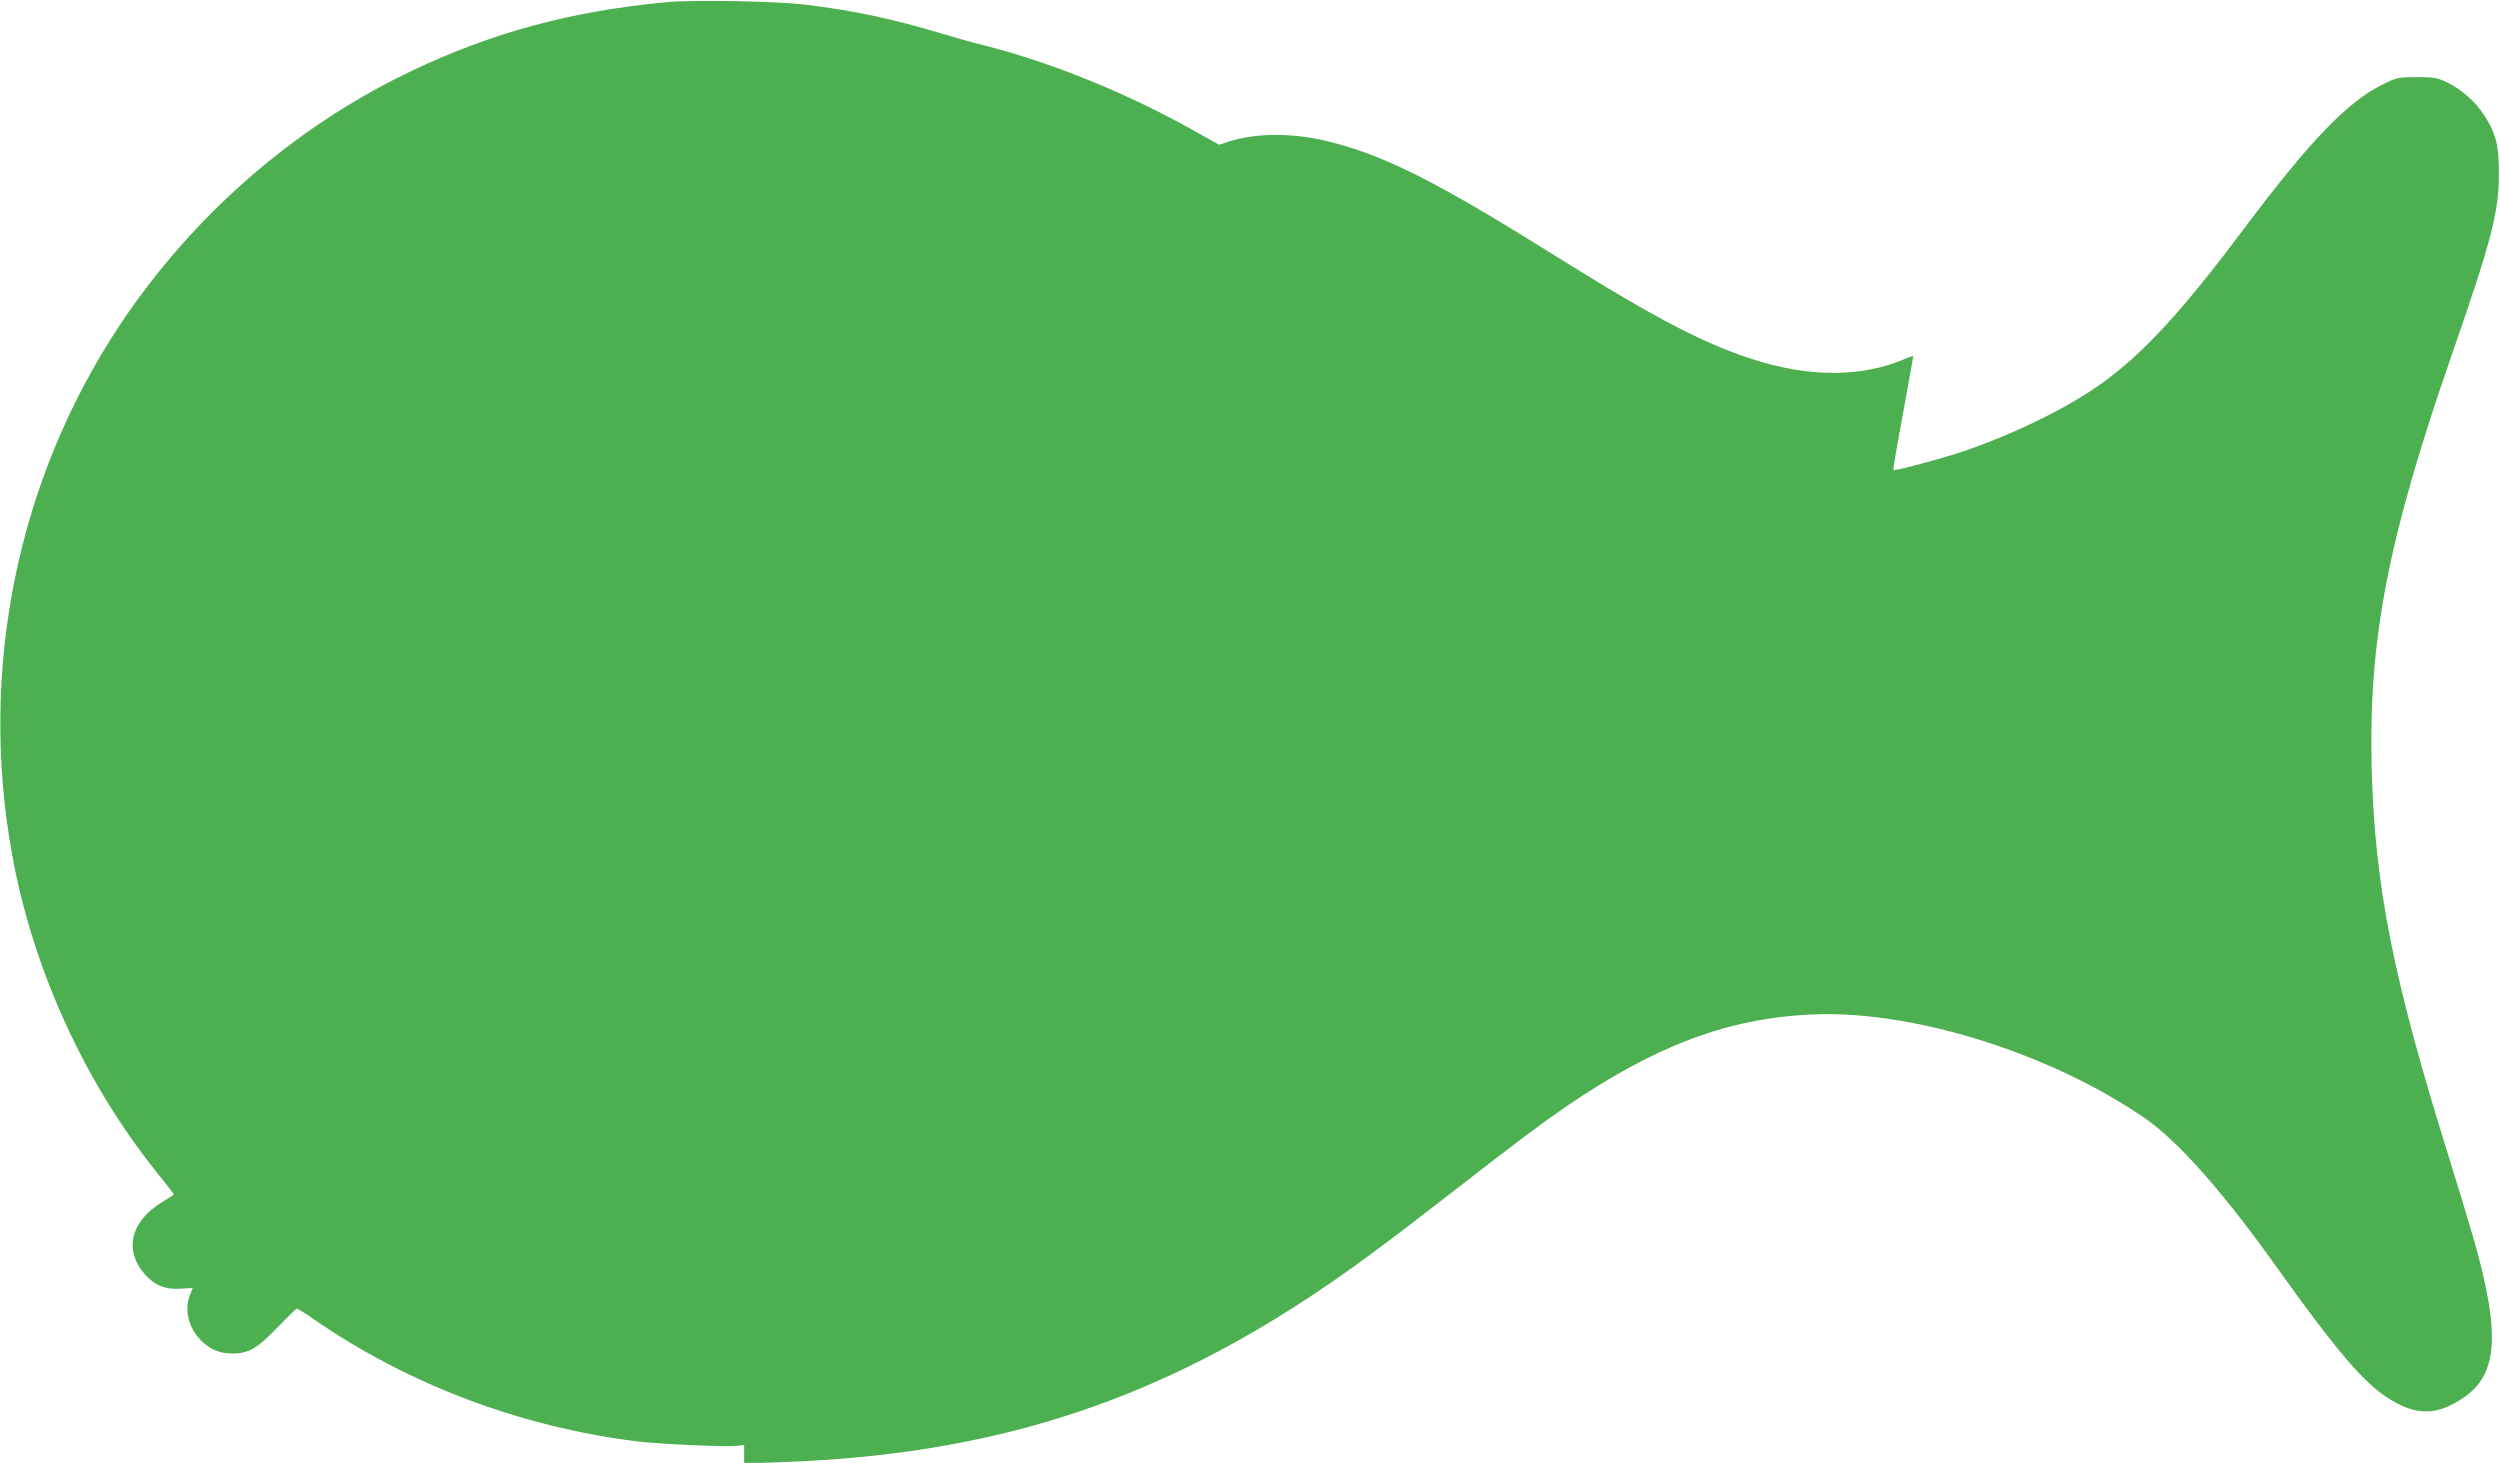 <?xml version="1.0" standalone="no"?>
<!DOCTYPE svg PUBLIC "-//W3C//DTD SVG 20010904//EN"
 "http://www.w3.org/TR/2001/REC-SVG-20010904/DTD/svg10.dtd">
<svg version="1.0" xmlns="http://www.w3.org/2000/svg"
 width="1280pt" height="749pt" viewBox="0 0 1280 749"
 preserveAspectRatio="xMidYMid meet">
<g transform="translate(0,749) scale(0.1,-0.1)"
fill="#4caf50" stroke="none">
<path d="M3415 7479 c-493 -46 -899 -156 -1320 -358 -593 -285 -1112 -739
-1482 -1296 -524 -790 -722 -1761 -552 -2705 105 -586 370 -1168 739 -1629 50
-62 90 -114 90 -116 0 -2 -26 -20 -59 -39 -163 -99 -198 -247 -89 -371 49 -56
107 -79 186 -73 l59 4 -13 -33 c-30 -70 -13 -158 43 -223 47 -54 102 -80 173
-80 84 0 129 27 232 135 50 52 94 95 98 95 4 0 48 -27 96 -61 481 -330 1050
-544 1645 -619 108 -13 450 -29 507 -23 l42 5 0 -47 0 -48 197 7 c1045 37
1861 293 2696 844 199 131 389 271 732 538 336 261 441 340 580 436 459 314
830 454 1259 474 513 24 1216 -194 1706 -530 164 -112 392 -367 650 -727 377
-528 507 -672 665 -745 110 -50 201 -39 317 39 176 118 191 324 58 797 -23 80
-81 273 -130 430 -287 917 -381 1391 -397 1995 -17 659 83 1177 407 2109 208
599 244 738 244 936 1 146 -15 207 -73 297 -46 72 -116 134 -190 170 -50 25
-67 28 -156 28 -95 0 -104 -2 -175 -37 -180 -88 -376 -292 -710 -738 -314
-419 -511 -634 -720 -786 -169 -124 -437 -257 -703 -350 -102 -36 -367 -107
-373 -101 -2 2 20 133 50 293 29 159 52 290 52 291 -1 1 -31 -9 -66 -24 -198
-80 -447 -83 -705 -8 -271 79 -528 211 -1060 544 -600 375 -863 509 -1144 582
-190 50 -386 51 -533 3 l-46 -15 -138 77 c-344 192 -723 345 -1074 434 -47 11
-143 39 -215 60 -239 72 -448 117 -690 146 -147 18 -573 26 -710 13z"/>
</g>
</svg>

